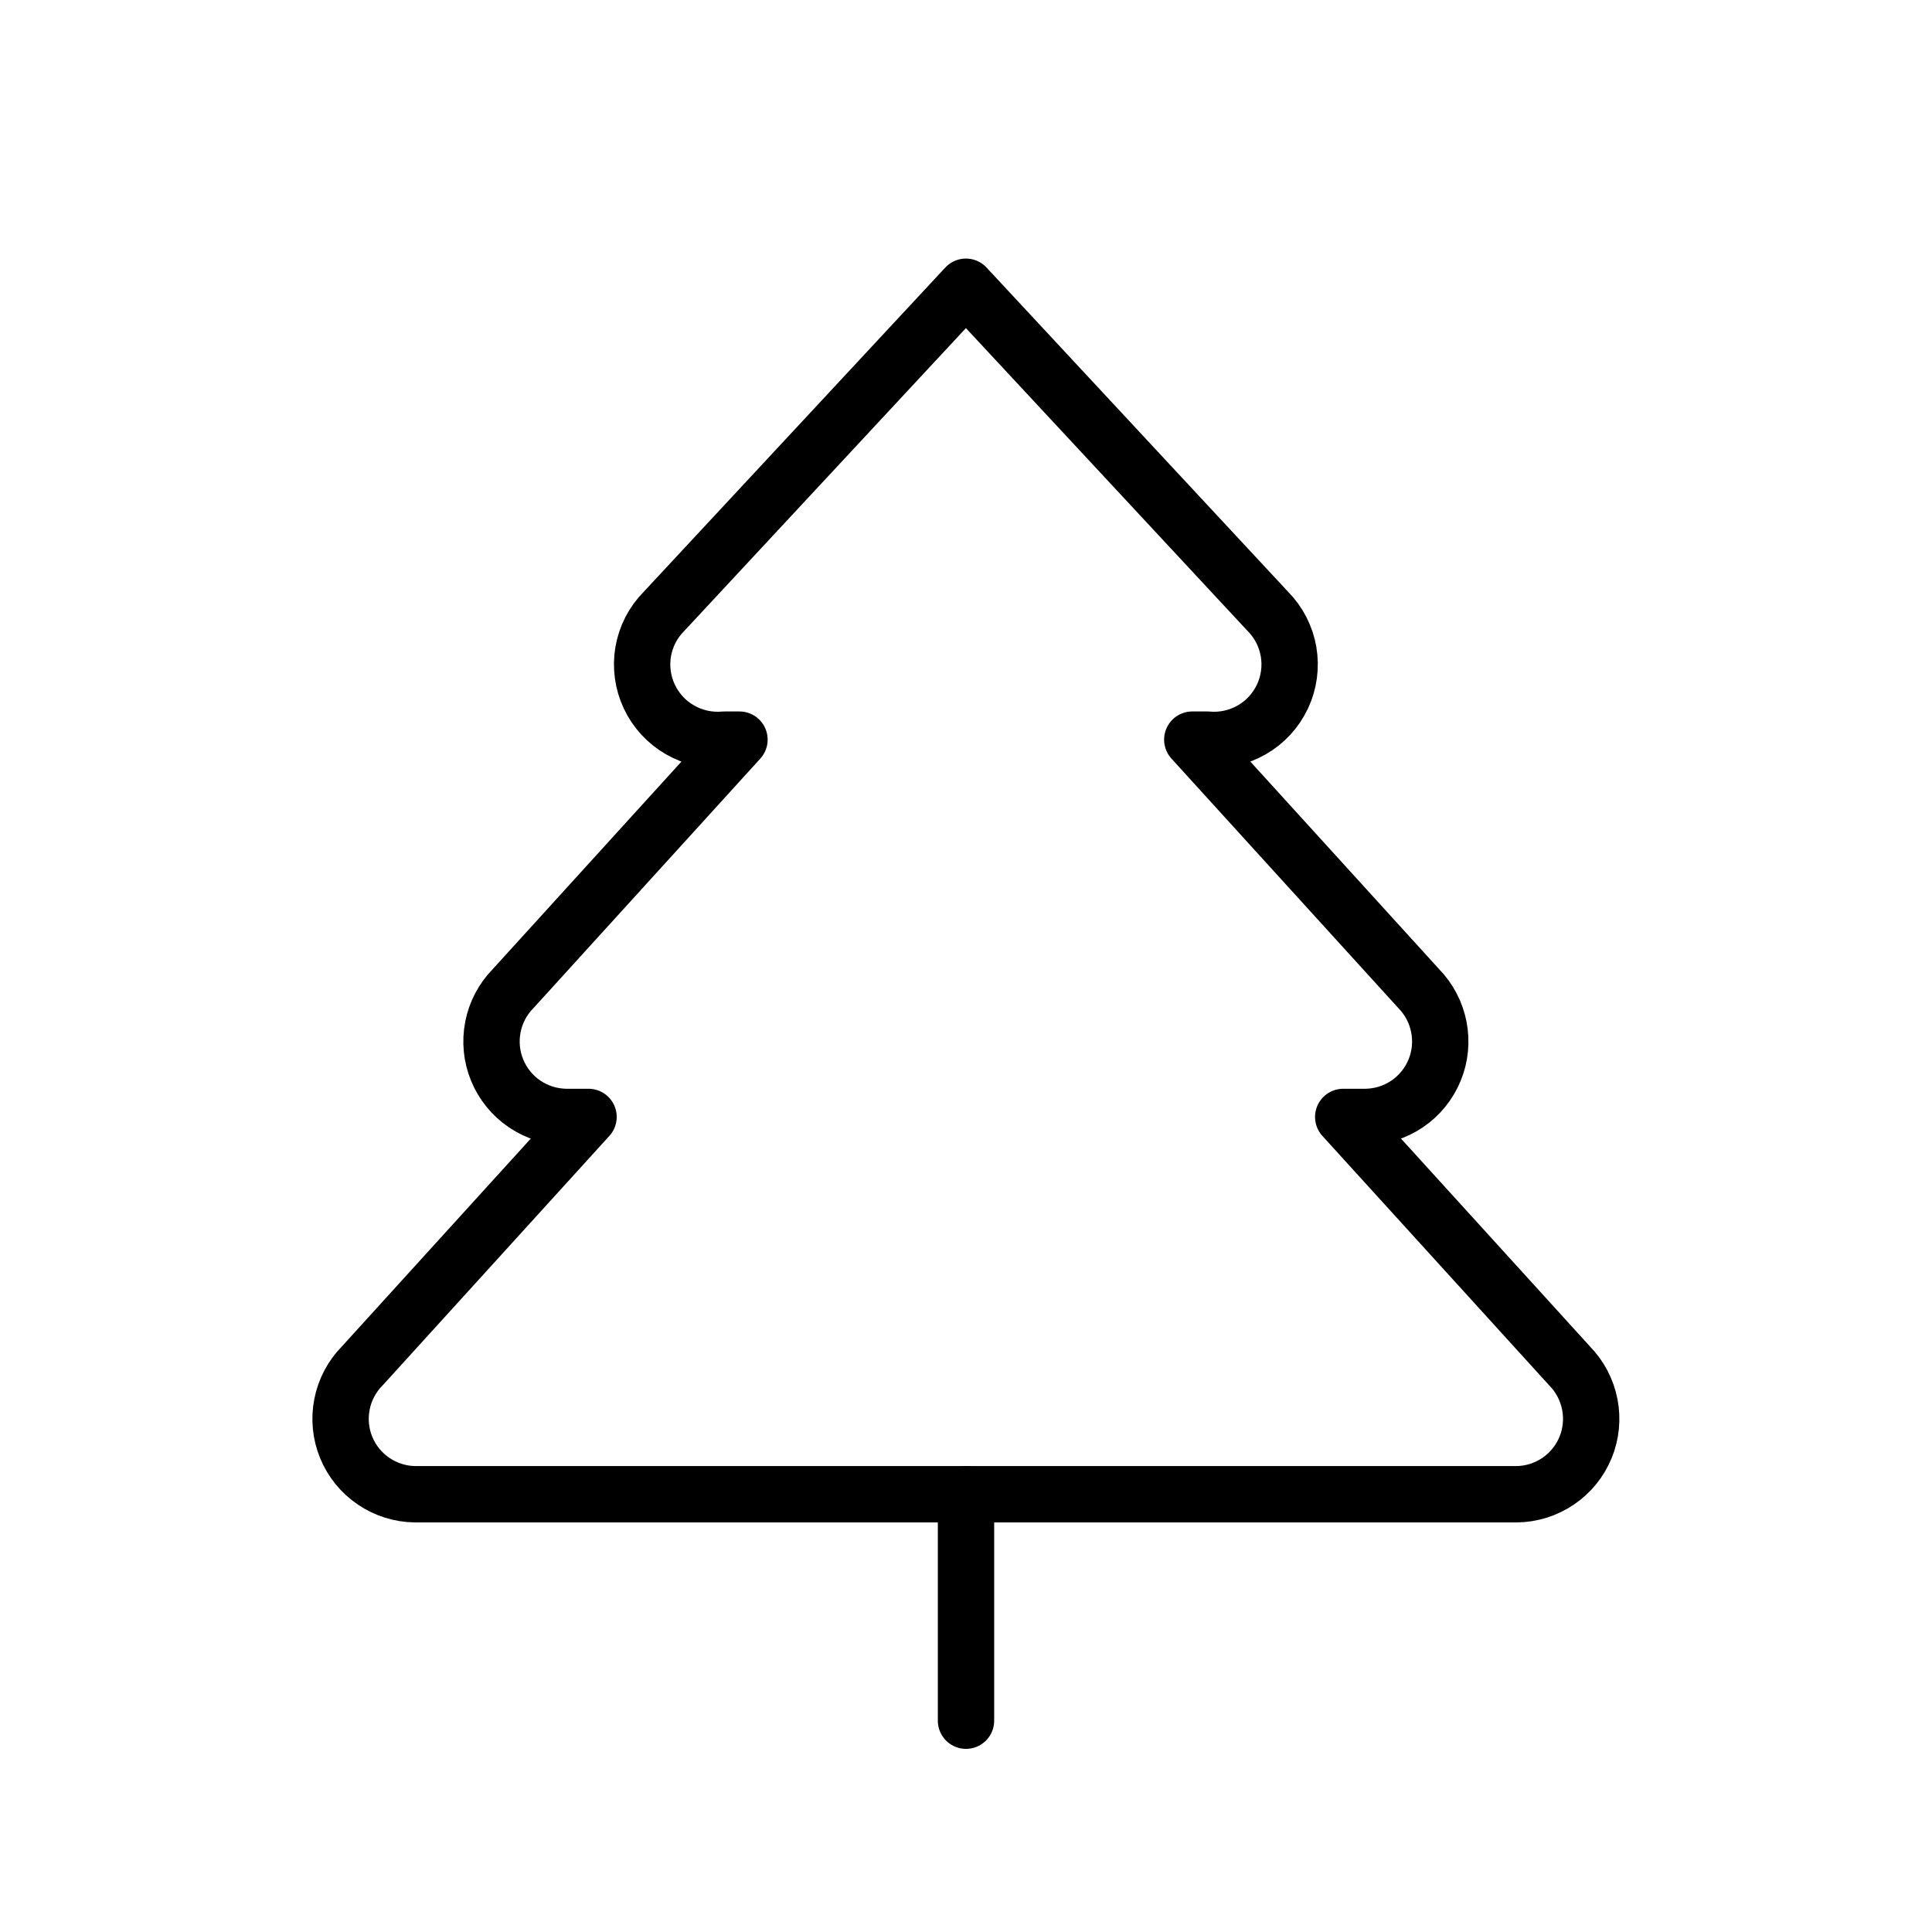 <svg width="24" height="24" viewBox="0 0 24 24" fill="none" xmlns="http://www.w3.org/2000/svg">
<path d="M16.686 13.875L19.499 16.969C19.627 17.1 19.714 17.266 19.749 17.446C19.784 17.626 19.766 17.812 19.696 17.982C19.626 18.152 19.508 18.297 19.356 18.4C19.204 18.503 19.026 18.56 18.842 18.562H5.155C4.971 18.56 4.793 18.503 4.641 18.4C4.489 18.297 4.371 18.152 4.301 17.982C4.231 17.812 4.213 17.626 4.248 17.446C4.283 17.266 4.37 17.1 4.499 16.969L7.311 13.875H7.03C6.846 13.872 6.668 13.816 6.516 13.713C6.364 13.61 6.246 13.464 6.176 13.294C6.106 13.125 6.088 12.938 6.123 12.758C6.158 12.578 6.245 12.412 6.374 12.281L9.186 9.188H8.999C8.807 9.205 8.615 9.163 8.448 9.067C8.281 8.972 8.148 8.827 8.066 8.653C7.984 8.479 7.958 8.284 7.99 8.095C8.023 7.905 8.113 7.73 8.249 7.594L11.999 3.562L15.749 7.594C15.884 7.73 15.974 7.905 16.007 8.095C16.039 8.284 16.013 8.479 15.931 8.653C15.849 8.827 15.716 8.972 15.549 9.067C15.382 9.163 15.19 9.205 14.999 9.188H14.811L17.624 12.281C17.752 12.412 17.839 12.578 17.874 12.758C17.909 12.938 17.891 13.125 17.821 13.294C17.751 13.464 17.633 13.61 17.481 13.713C17.329 13.816 17.151 13.872 16.967 13.875H16.686Z" stroke="black" stroke-width="0.7" stroke-linecap="round" stroke-linejoin="round"/>
<path d="M12 21.375V18.562" stroke="black" stroke-width="0.7" stroke-linecap="round" stroke-linejoin="round"/>
</svg>
